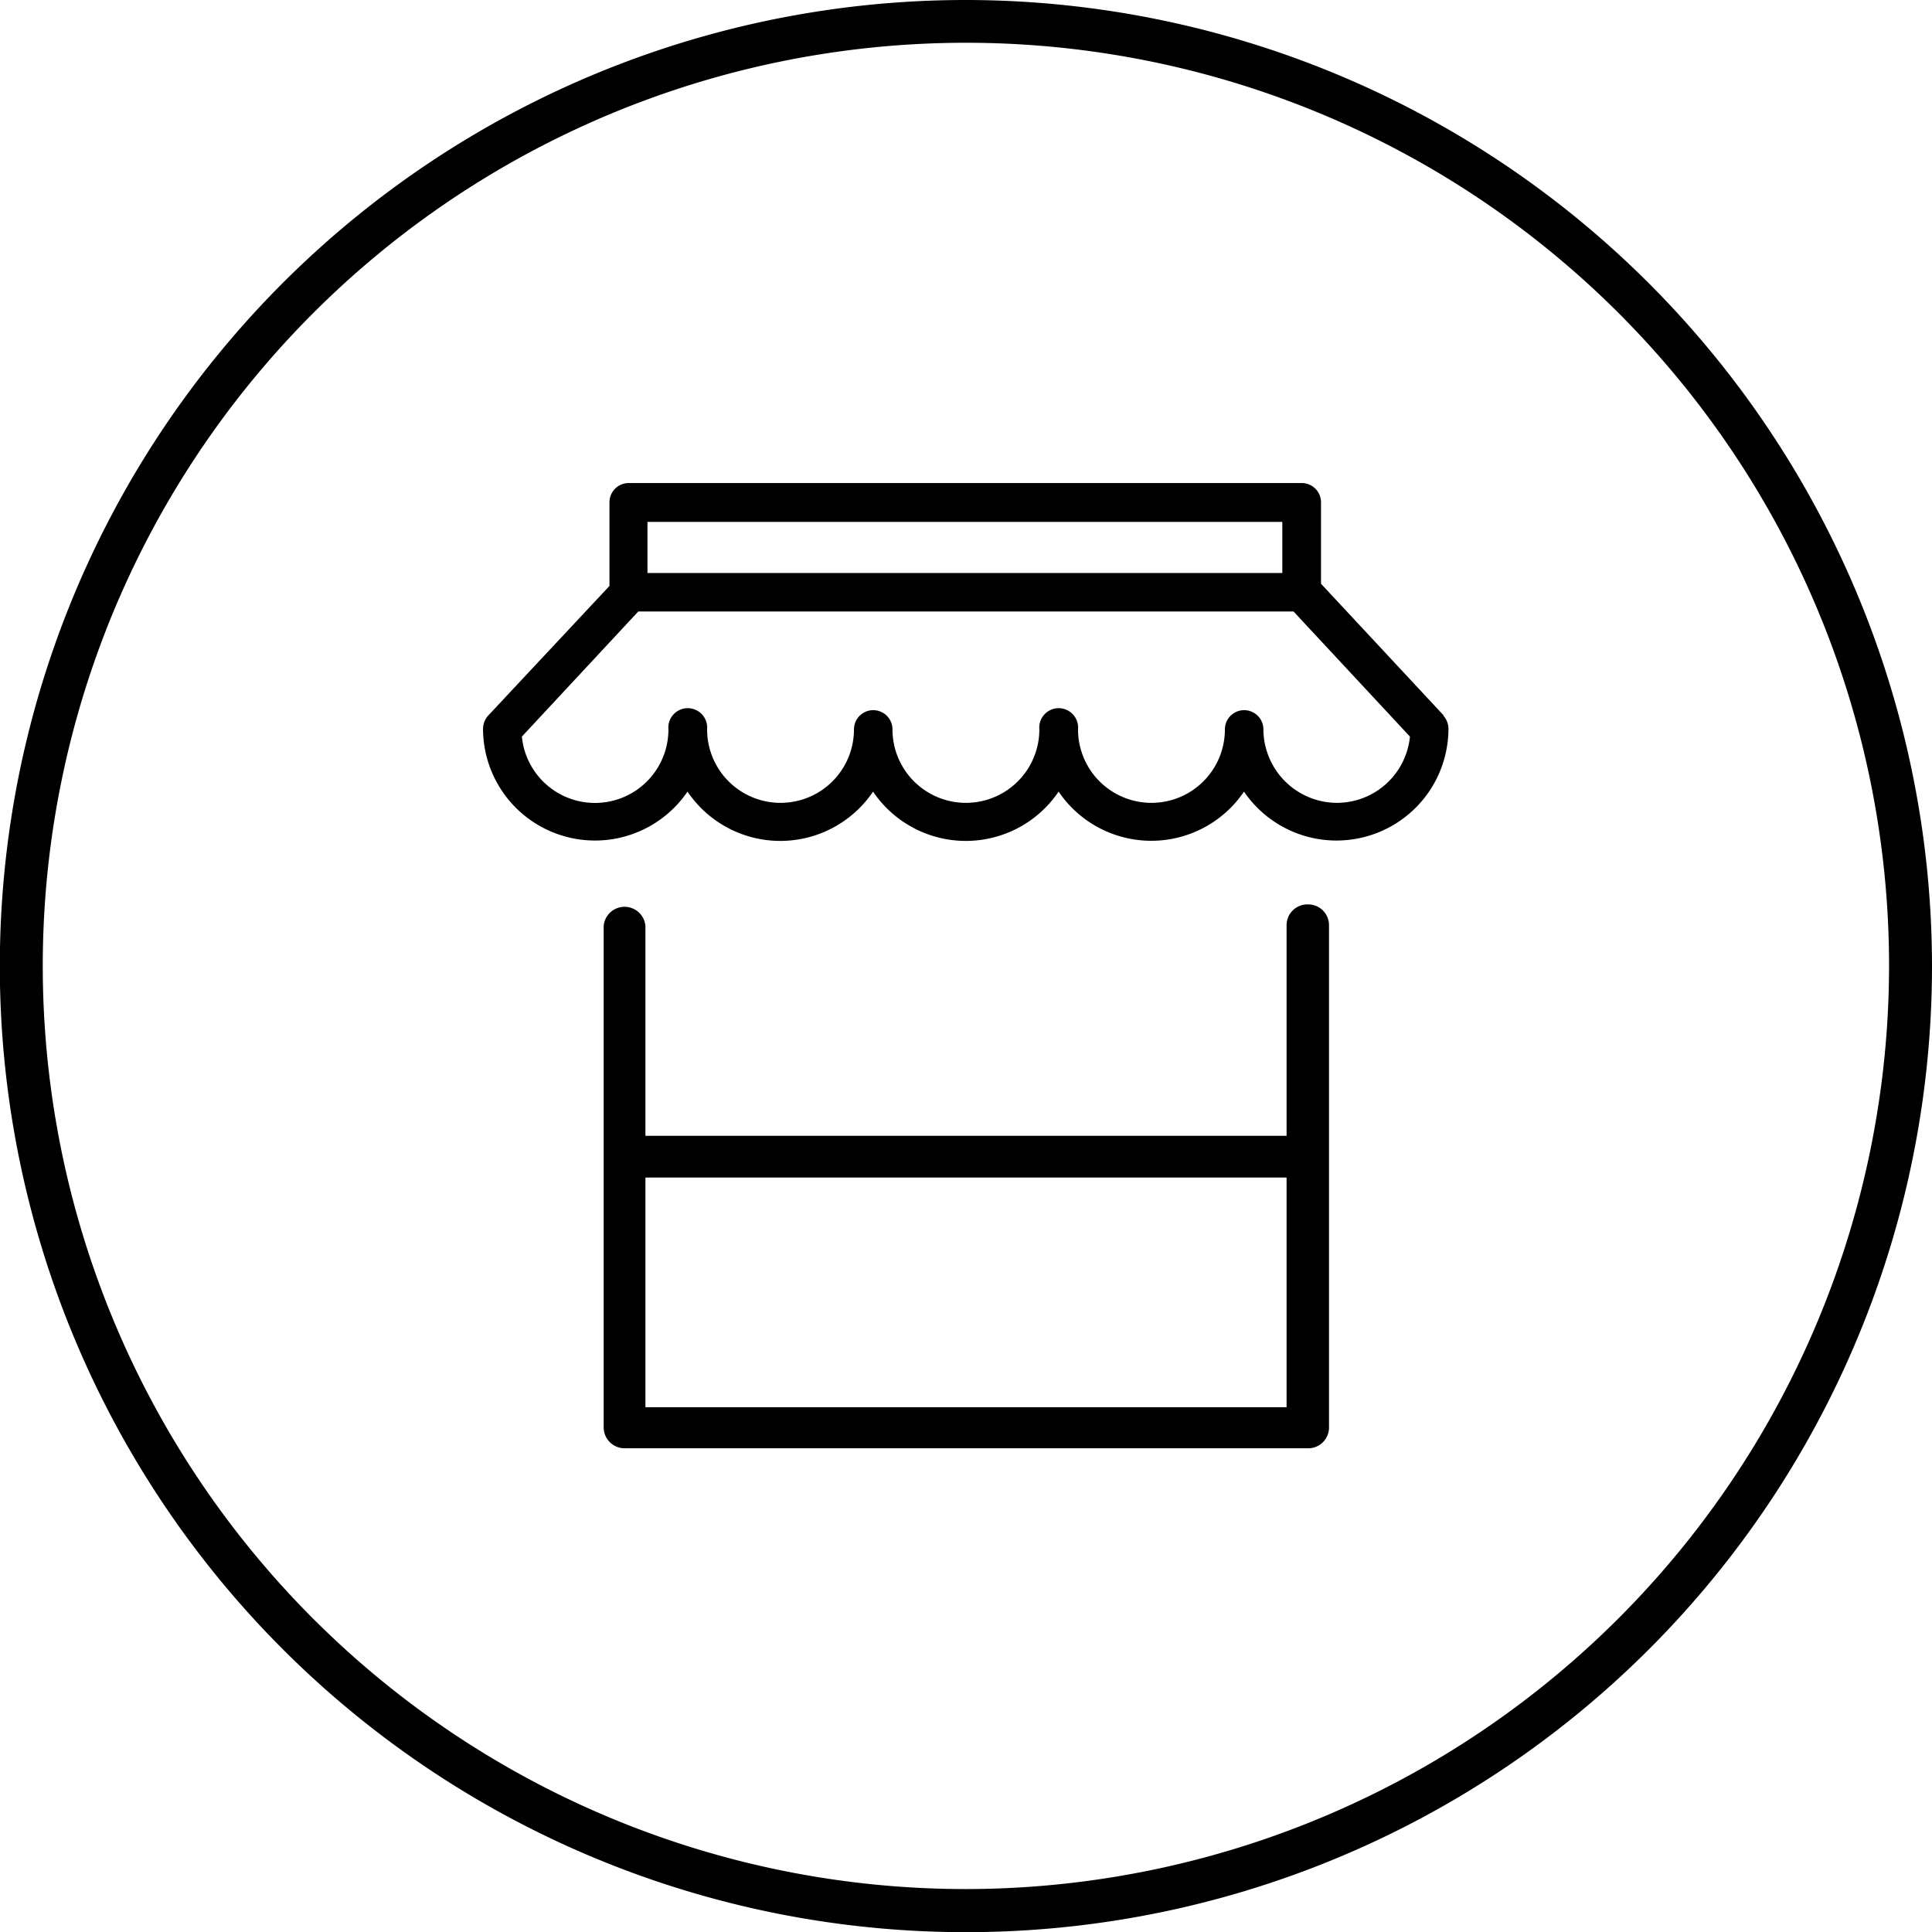<svg xmlns="http://www.w3.org/2000/svg" viewBox="0 0 113.39 113.39"><title>Supermarkets &amp;amp; Neighborhood store</title><g id="Layer_2" data-name="Layer 2"><g id="Layer_1-2" data-name="Layer 1"><path d="M56.69,0a56.7,56.7,0,1,0,56.7,56.69A56.75,56.75,0,0,0,56.69,0Zm0,110.87a54.18,54.18,0,1,1,54.18-54.18A54.23,54.23,0,0,1,56.69,110.87Z"/><path d="M78.47,47.12a4.33,4.33,0,0,1-4.32-4.31,1.13,1.13,0,1,0-2.26,0,4.31,4.31,0,0,1-8.62,0,1.14,1.14,0,1,0-2.27,0,4.31,4.31,0,1,1-8.62,0,1.13,1.13,0,1,0-2.26,0,4.31,4.31,0,1,1-8.62,0,1.14,1.14,0,1,0-2.27,0,4.31,4.31,0,0,1-8.6.42l6.83-7.34H75.92l6.83,7.34a4.31,4.31,0,0,1-4.28,3.89M75.26,33.63H38v-3H75.26ZM84.74,42l-7.21-7.74V29.48a1.13,1.13,0,0,0-1.13-1.13H36.9a1.13,1.13,0,0,0-1.13,1.13v4.91L28.65,42a1.17,1.17,0,0,0-.3.78,6.57,6.57,0,0,0,12,3.68,6.57,6.57,0,0,0,10.89,0,6.57,6.57,0,0,0,10.89,0,6.57,6.57,0,0,0,10.88,0,6.57,6.57,0,0,0,12-3.68,1.17,1.17,0,0,0-.3-.78"/><path d="M75.51,82.59H37.88V69.11H75.51Zm1.22-29.51a1.22,1.22,0,0,0-1.22,1.23V66.66H37.88V54.34a1.23,1.23,0,0,0-2.45,0V83.82A1.23,1.23,0,0,0,36.66,85H76.73A1.22,1.22,0,0,0,78,83.82V54.31a1.22,1.22,0,0,0-1.22-1.23"/></g></g></svg>